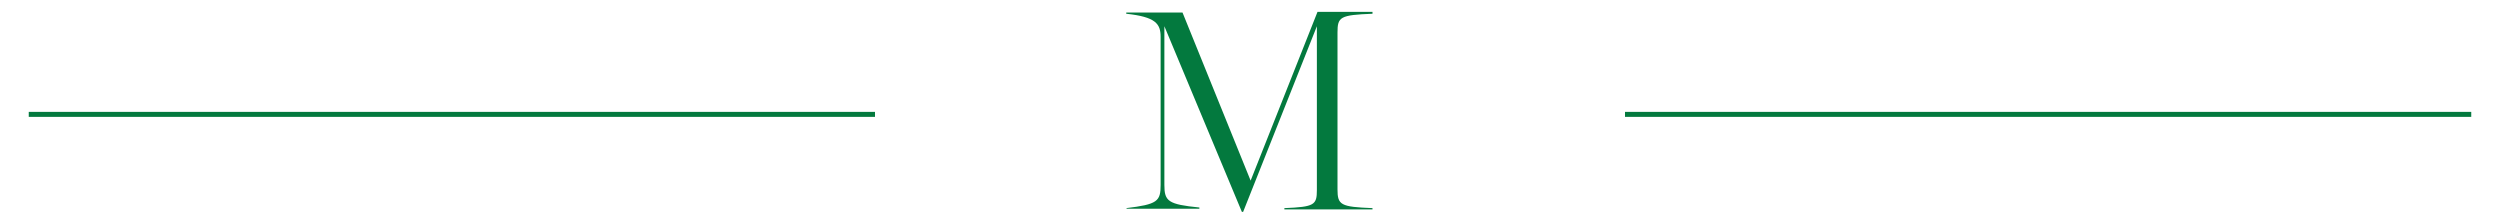 <svg viewBox="0 0 400 35" version="1.1" xmlns="http://www.w3.org/2000/svg" data-name="Layer 1" id="Layer_1">
  <defs>
    <style>
      .cls-1 {
        fill: none;
      }

      .cls-1, .cls-2 {
        stroke-width: 0px;
      }

      .cls-2 {
        fill: #03793e;
      }
    </style>
  </defs>
  <path d="M180.3,33.4h11.6v-.2c-5-.5-5.6-1-5.6-3.6V4.2h0l12.4,29.7h.2l11.8-29.7h0v26.2c0,2.4-.4,2.7-5.2,2.9v.2h14.1v-.2c-5.1-.2-5.6-.5-5.6-3V5.2c0-2.5.4-2.8,5.6-3v-.3h-8.8l-10.7,27h0l-10.9-26.9h-9v.2c4.7.5,5.5,1.6,5.5,3.7v23.7c0,2.6-.5,3.1-5.5,3.7,0,0,0,0,0,0" class="cls-2"></path>
  <rect height=".8" width="135.4" y="17.9" x="4.6" class="cls-2"></rect>
  <rect height=".8" width="135.4" y="17.9" x="260" class="cls-2"></rect>
  <rect height="31.9" width="390.8" y="1.9" x="4.6" class="cls-1"></rect>
</svg>